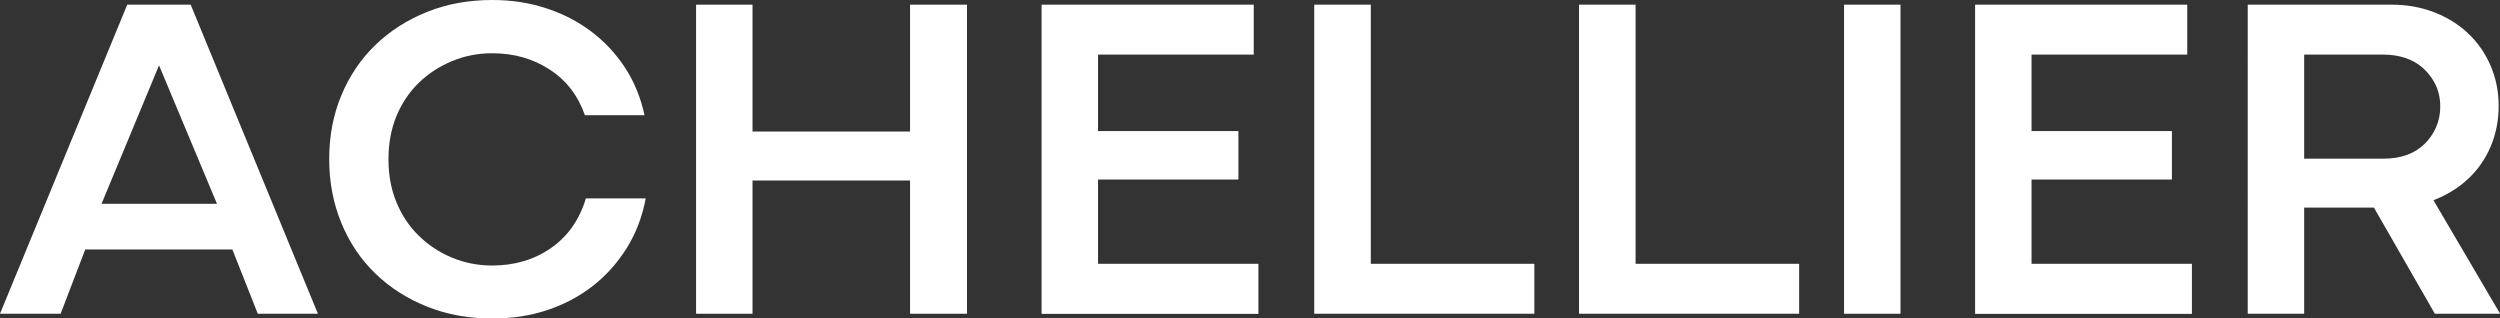 <svg viewBox="0 0 203.75 25.95" xmlns="http://www.w3.org/2000/svg" data-name="Layer 2" id="Layer_2">
  <rect x="0" y="0" width="203.75" height="25.95" fill="#333333" stroke="none"/>
  <defs>
    <style>
      .cls-1 {
        fill: #fff;
      }
    </style>
  </defs>
  <g data-name="Layer 1" id="Layer_1-2">
    <g>
      <path d="m10.37.38h5.17l10.37,25.19h-4.9l-2.24-5.66.61.42H6.5l.61-.42-2.17,5.66H0L10.37.38Zm-2.58,16.23h10.34l-.27.42-5.09-12.16h.38l-5.05,12.16-.3-.42Z" class="cls-1"></path>
      <path d="m52.63,16.15c-.28,1.5-.79,2.84-1.54,4.05-.75,1.2-1.67,2.24-2.77,3.1s-2.35,1.52-3.74,1.98c-1.39.46-2.88.68-4.45.68-1.93,0-3.7-.32-5.32-.97-1.62-.65-3.03-1.54-4.22-2.7-1.19-1.15-2.12-2.53-2.77-4.12-.66-1.6-.99-3.33-.99-5.21s.33-3.6.99-5.19c.66-1.58,1.58-2.95,2.77-4.1,1.19-1.15,2.6-2.05,4.22-2.7,1.62-.65,3.39-.97,5.32-.97,1.54,0,3,.22,4.37.67,1.37.44,2.6,1.08,3.69,1.9s2.01,1.81,2.76,2.96c.75,1.15,1.27,2.44,1.58,3.86h-4.86c-.56-1.6-1.51-2.84-2.87-3.72-1.36-.89-2.92-1.33-4.69-1.33-1.17,0-2.26.22-3.29.65-1.03.43-1.93,1.02-2.7,1.77-.77.75-1.37,1.65-1.81,2.7-.43,1.05-.65,2.22-.65,3.51s.21,2.46.65,3.51c.43,1.05,1.03,1.96,1.81,2.72.77.76,1.67,1.36,2.7,1.79,1.03.43,2.12.65,3.29.65,1.82,0,3.42-.47,4.79-1.42,1.37-.95,2.32-2.3,2.85-4.05h4.9Z" class="cls-1"></path>
      <path d="m56.73.38h4.6v25.19h-4.6V.38Zm18.01,10.34v3.99h-13.98v-3.99h13.98Zm-.57,14.86V.38h4.64v25.19h-4.64Z" class="cls-1"></path>
      <path d="m102.56,21.51v4.07h-17.67V.38h17.29v4.07h-13.15l.46-.46v17.97l-.46-.46h13.53Zm-1.63-10.83v3.95h-12.01v-3.95h12.01Z" class="cls-1"></path>
      <path d="m107.12.38h4.6v21.58l-.46-.46h13.79v4.07h-17.94V.38Z" class="cls-1"></path>
      <path d="m128.7.38h4.6v21.58l-.46-.46h13.79v4.07h-17.94V.38Z" class="cls-1"></path>
      <path d="m150.29.38h4.6v25.19h-4.6V.38Z" class="cls-1"></path>
      <path d="m178.64,21.51v4.07h-17.67V.38h17.29v4.07h-13.15l.46-.46v17.97l-.46-.46h13.53Zm-1.63-10.83v3.95h-12.01v-3.95h12.01Z" class="cls-1"></path>
      <path d="m183.2.38h11.7c1.24,0,2.39.2,3.46.61s1.99.98,2.77,1.71c.78.73,1.4,1.61,1.84,2.62.44,1.01.67,2.12.67,3.31s-.22,2.29-.65,3.31c-.43,1.01-1.04,1.89-1.82,2.62-.79.74-1.71,1.31-2.77,1.73-1.06.42-2.23.63-3.5.63h-7.68v-3.99h7.07c.68,0,1.3-.1,1.86-.3.56-.2,1.04-.5,1.44-.89.41-.39.72-.85.95-1.37.23-.52.34-1.08.34-1.69,0-.66-.13-1.25-.38-1.77-.25-.52-.59-.97-1.01-1.35s-.91-.66-1.46-.84c-.56-.18-1.14-.27-1.75-.27h-6.95l.46-.46v21.58h-4.6V.38Zm9.96,16l4.71-.84,5.89,10.03h-5.32l-5.28-9.2Z" class="cls-1"></path>
    </g>
  </g>
</svg>